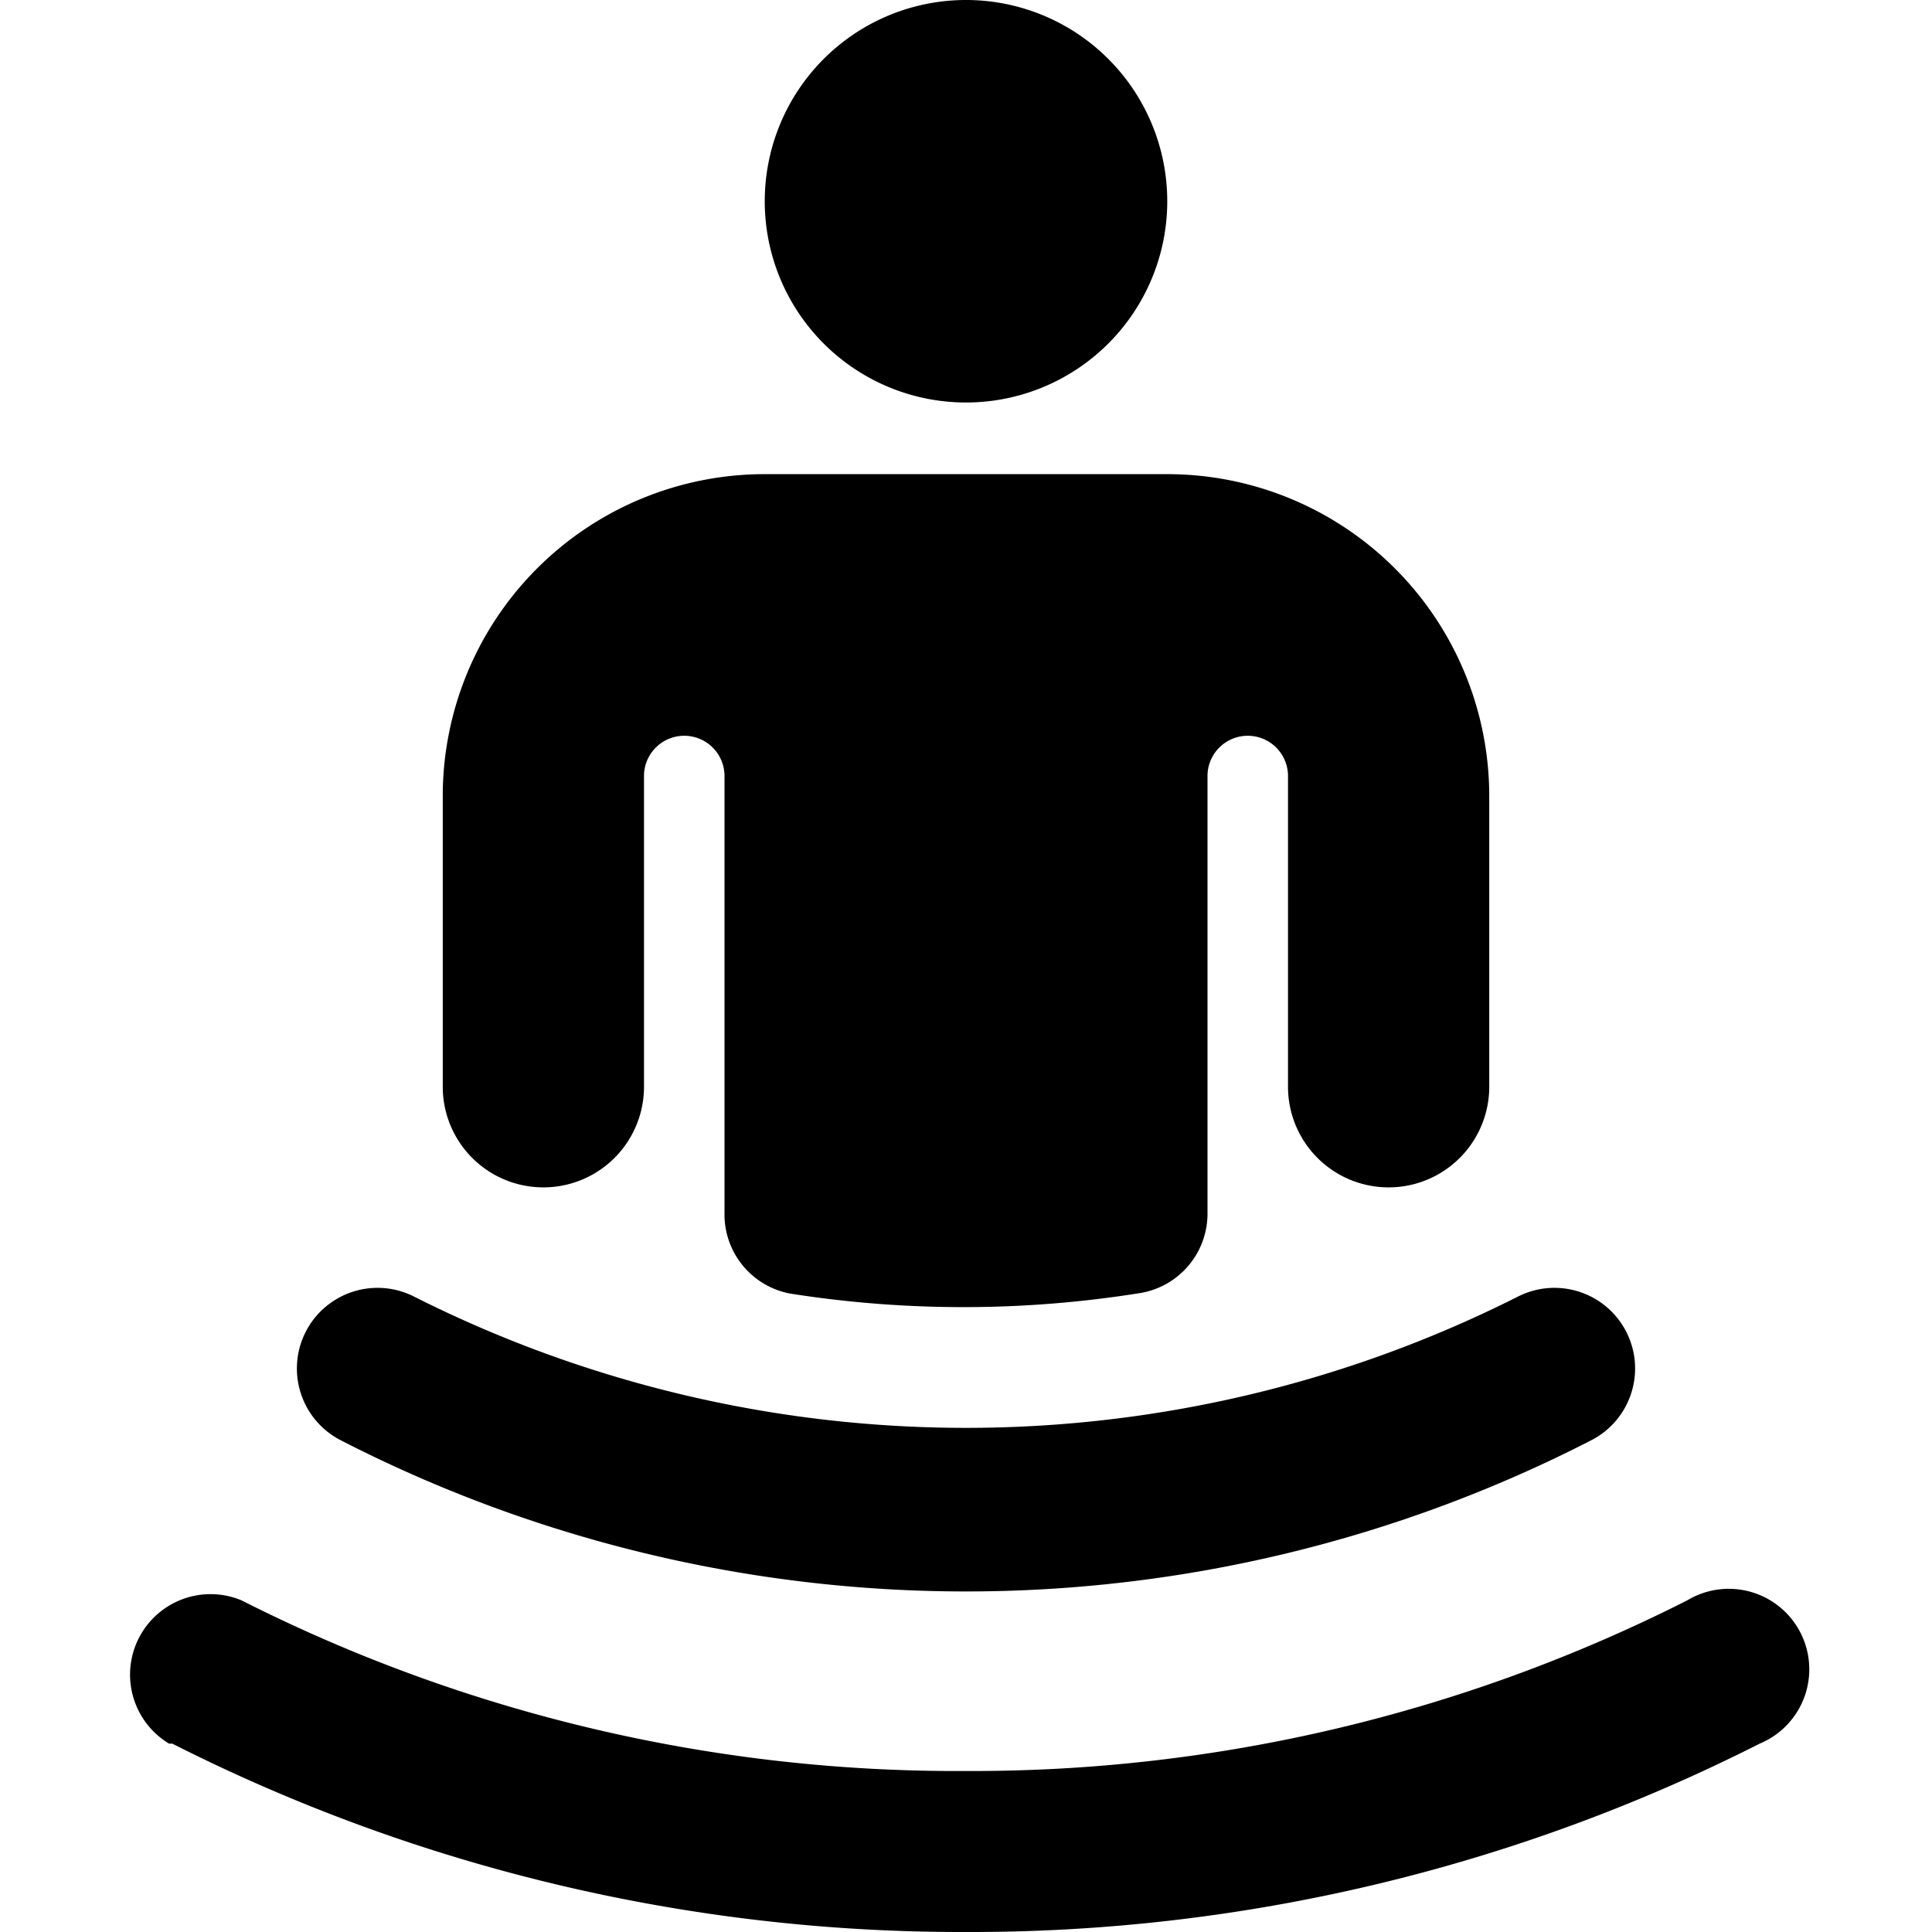 <svg xmlns="http://www.w3.org/2000/svg" viewBox="0 0 24 24"><g><path d="M9.5 2.5a2.5 2.5 0 1 0 5 0 2.5 2.5 0 1 0 -5 0" fill="#000000" stroke-width="1"></path><path d="M14.18 16.06a1 1 0 0 0 0.82 -1V9.64a0.5 0.5 0 0 1 1 0v3.86a1.25 1.25 0 0 0 2.5 0V9.89a4 4 0 0 0 -4 -4h-5a4 4 0 0 0 -4 4v3.61a1.25 1.25 0 0 0 2.5 0V9.64a0.5 0.5 0 0 1 1 0v5.43a1 1 0 0 0 0.82 1 13.86 13.86 0 0 0 4.36 -0.01Z" fill="#000000" stroke-width="1"></path><path d="M2.14 21.66A21.69 21.69 0 0 0 12 24a21.69 21.69 0 0 0 9.86 -2.34 1 1 0 1 0 -0.9 -1.78A19.66 19.66 0 0 1 12 22a19.66 19.66 0 0 1 -9 -2.12 1 1 0 0 0 -0.9 1.78Z" fill="#000000" stroke-width="1"></path><path d="M4.23 17.89a17 17 0 0 0 15.54 0 1 1 0 1 0 -0.92 -1.78 15.23 15.23 0 0 1 -13.7 0 1 1 0 1 0 -0.92 1.78Z" fill="#000000" stroke-width="1"></path></g></svg>